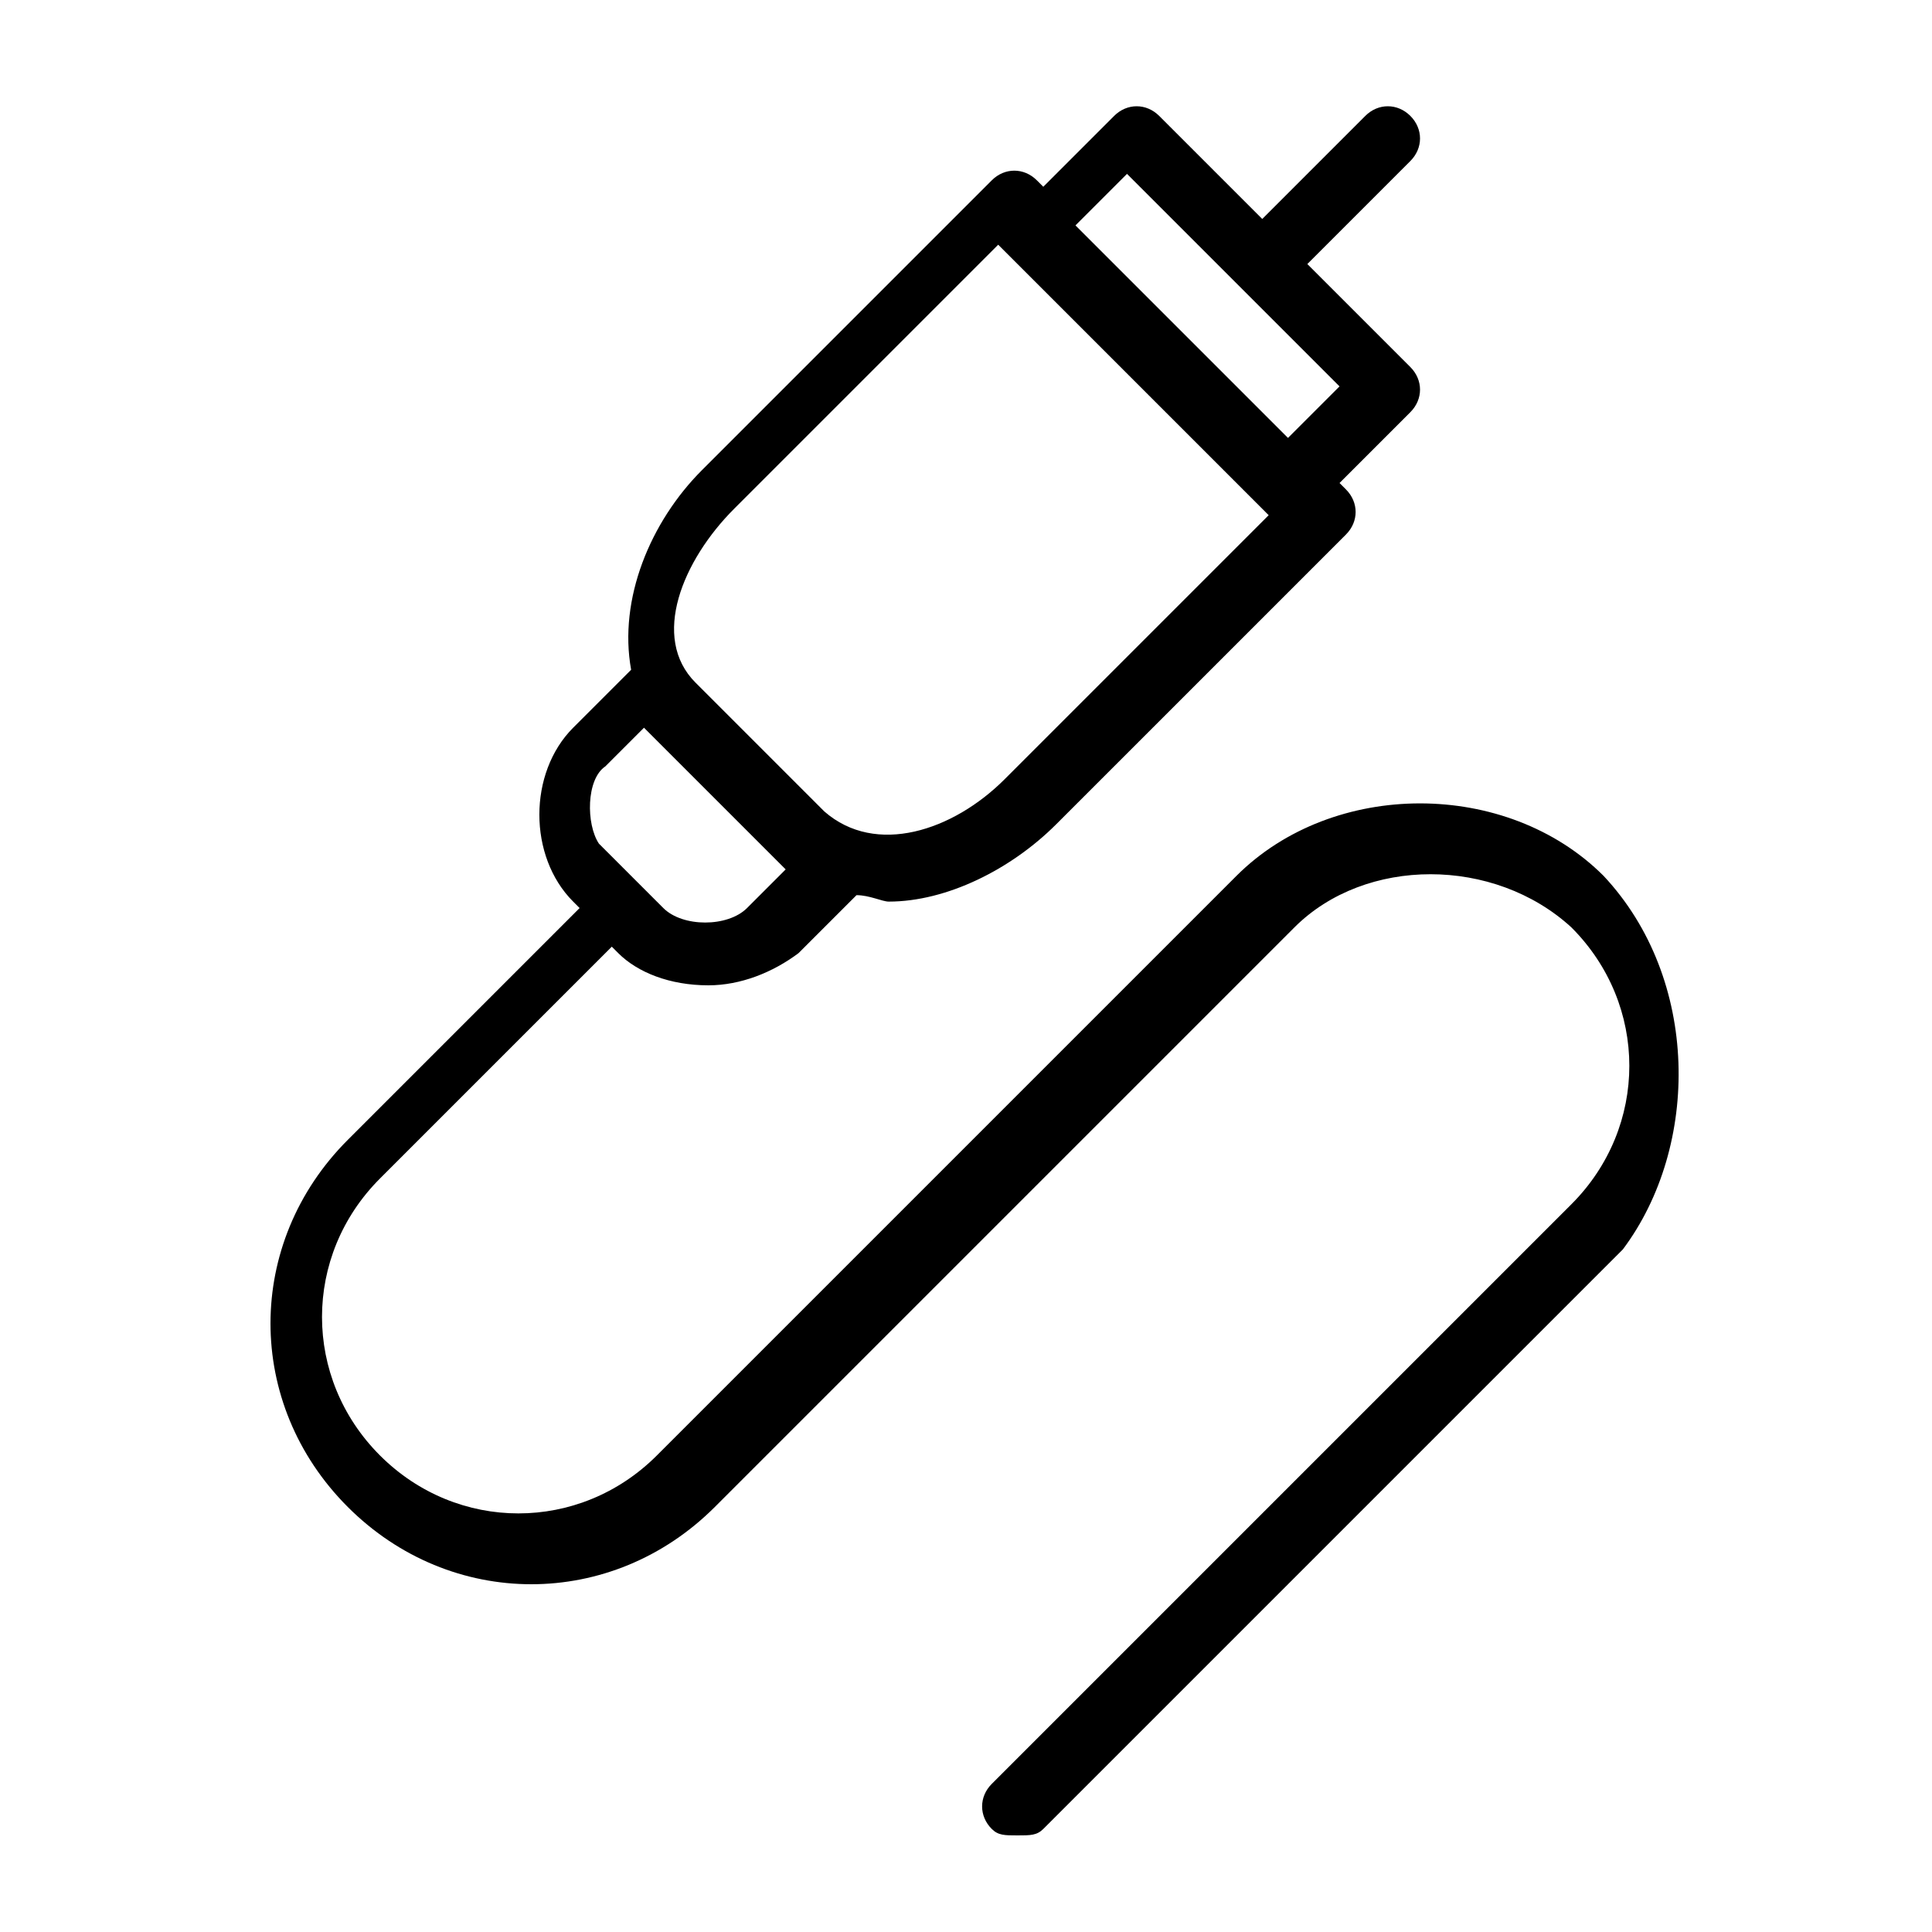 <?xml version="1.0" encoding="utf-8"?>
<!-- Generator: Adobe Illustrator 19.0.0, SVG Export Plug-In . SVG Version: 6.00 Build 0)  -->
<svg version="1.1" id="Layer_1" xmlns="http://www.w3.org/2000/svg" xmlns:xlink="http://www.w3.org/1999/xlink" x="0px" y="0px"
	 viewBox="-236 286 30 30" style="enable-background:new -236 286 30 30;" xml:space="preserve">
<path d="M-211.1,299.6c-1.5-1.5-4.2-1.5-5.7,0l-9,9c-1.2,1.2-3.1,1.2-4.3,0c-1.2-1.2-1.2-3.1,0-4.3l2-2l1.6-1.6l0.1,0.1
	c0.3,0.3,0.8,0.5,1.4,0.5c0.5,0,1-0.2,1.4-0.5l0.9-0.9c0.2,0,0.4,0.1,0.5,0.1c0.9,0,1.9-0.5,2.6-1.2l4.5-4.5c0.2-0.2,0.2-0.5,0-0.7
	l-0.1-0.1l1.1-1.1c0.2-0.2,0.2-0.5,0-0.7l-1.6-1.6l1.6-1.6c0.2-0.2,0.2-0.5,0-0.7s-0.5-0.2-0.7,0l-1.6,1.6l-1.6-1.6
	c-0.2-0.2-0.5-0.2-0.7,0l-1.1,1.1l-0.1-0.1c-0.2-0.2-0.5-0.2-0.7,0l-4.5,4.5c-0.8,0.8-1.3,2-1.1,3.1l-0.9,0.9c-0.7,0.7-0.7,2,0,2.7
	l0.1,0.1l-1.6,1.6l-2,2c-1.6,1.6-1.6,4.1,0,5.7c1.6,1.6,4.1,1.6,5.7,0l9-9c1.1-1.1,3.1-1.1,4.3,0c1.2,1.2,1.2,3.1,0,4.3l-9,9
	c-0.2,0.2-0.2,0.5,0,0.7c0.1,0.1,0.2,0.1,0.4,0.1s0.3,0,0.4-0.1l9-9C-209.6,303.8-209.6,301.2-211.1,299.6z M-218.5,288.7l3.3,3.3
	l-0.8,0.8l-3.3-3.3L-218.5,288.7z M-224.6,293.9l4.1-4.1l0.1,0.1c0,0,0,0,0,0s0,0,0,0l4,4c0,0,0,0,0,0s0,0,0,0l0.1,0.1l-4.1,4.1
	c-0.8,0.8-2,1.2-2.8,0.5l-2-2C-225.9,295.9-225.4,294.7-224.6,293.9z M-226.6,297.9l0.6-0.6l0.1,0.1c0,0,0,0,0,0l2,2c0,0,0,0,0,0
	l0.1,0.1l-0.6,0.6c-0.3,0.3-1,0.3-1.3,0l-1-1C-226.9,298.8-226.9,298.1-226.6,297.9z"/>
</svg>
